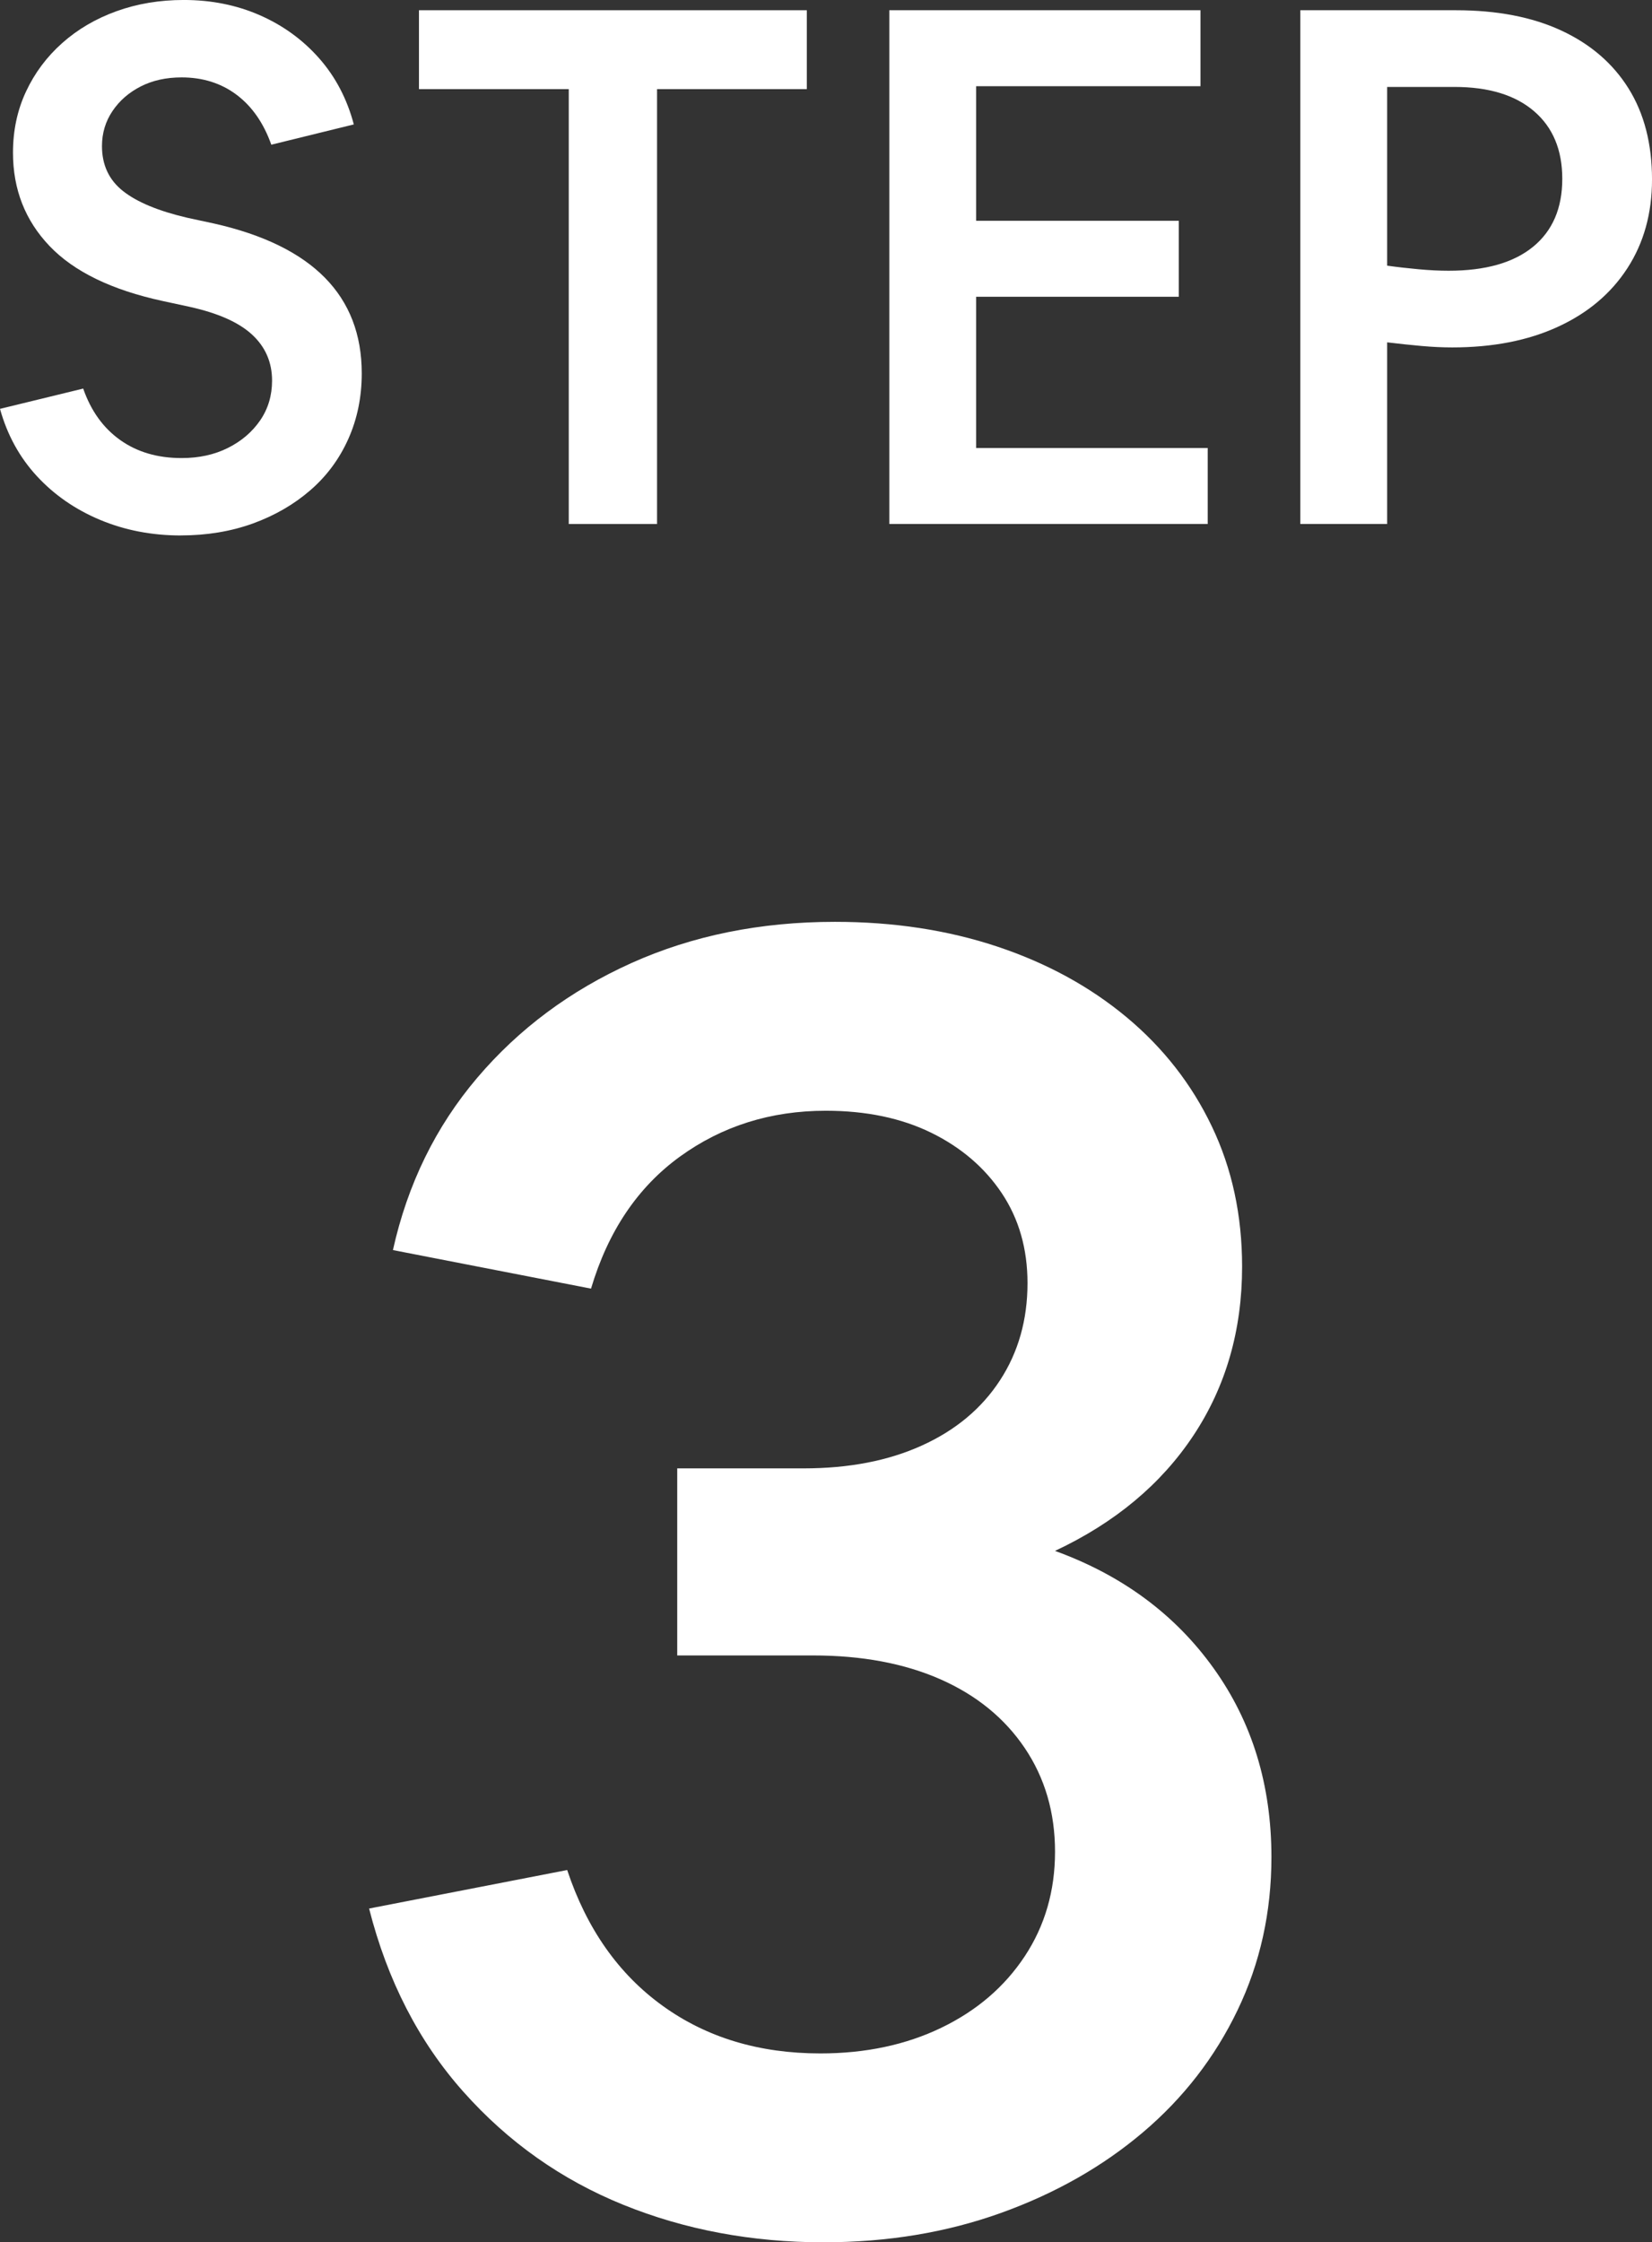 <?xml version="1.0" encoding="UTF-8"?>
<svg id="b" data-name="レイヤー 2" xmlns="http://www.w3.org/2000/svg" width="100.536" height="136.467" viewBox="0 0 100.536 136.467">
  <rect x="0" y="0" width="100.536" height="136.467" fill="#333333" stroke="none"/>
  <defs>
    <style>
      .d {
        fill: #fff;
        stroke-width: 0px;
      }
    </style>
  </defs>
  <g id="c" data-name="レイヤー 1">
    <g>
      <path class="d" d="M11.009,32.588c-1.762,0-3.398-.314-4.91-.945s-2.796-1.52-3.853-2.664c-1.058-1.146-1.807-2.512-2.246-4.096l5.063-1.234c.47,1.352,1.219,2.395,2.246,3.127,1.028.734,2.275,1.102,3.744,1.102,1.057,0,1.996-.205,2.817-.617.822-.41,1.476-.969,1.96-1.672.484-.705.727-1.514.727-2.424,0-1.115-.403-2.047-1.211-2.795-.808-.75-2.077-1.314-3.809-1.697l-1.63-.352c-3.112-.674-5.409-1.791-6.892-3.348-1.483-1.555-2.225-3.449-2.225-5.68,0-1.35.265-2.592.793-3.721.528-1.131,1.263-2.115,2.202-2.951s2.04-1.482,3.303-1.938,2.627-.684,4.096-.684c1.673,0,3.214.309,4.624.926,1.409.617,2.613,1.49,3.611,2.619.998,1.131,1.702,2.475,2.113,4.029l-5.021,1.234c-.47-1.322-1.175-2.334-2.114-3.039s-2.055-1.057-3.346-1.057c-.939,0-1.77.184-2.489.551-.719.367-1.291.865-1.717,1.498-.426.631-.639,1.342-.639,2.135,0,1.145.426,2.057,1.277,2.73.852.676,2.158,1.219,3.919,1.629l1.63.352c5.988,1.352,8.983,4.391,8.983,9.117,0,1.438-.271,2.768-.815,3.986-.543,1.217-1.313,2.26-2.312,3.125-.998.867-2.165,1.541-3.501,2.027-1.336.482-2.796.725-4.382.725Z"/>
      <path class="d" d="M34.613,31.891V5.424h-9.116V.623h23.604v4.801h-9.115v26.467h-5.373Z"/>
      <path class="d" d="M54.121,31.891V.623h18.936v4.623h-13.651v8.191h12.331v4.625h-12.331v9.203h14.092v4.625h-19.376Z"/>
      <path class="d" d="M79.134,31.891V.623h9.468c2.495,0,4.631.41,6.407,1.232s3.142,1.998,4.096,3.523c.954,1.527,1.432,3.377,1.432,5.549,0,2.055-.5,3.854-1.498,5.395s-2.407,2.73-4.228,3.566c-1.82.838-3.963,1.256-6.429,1.256-.588,0-1.212-.029-1.872-.088s-1.358-.133-2.092-.221v11.055h-5.284ZM84.418,5.291v10.877c.646.09,1.291.162,1.938.221s1.248.088,1.806.088c2.231,0,3.941-.484,5.13-1.453,1.189-.969,1.784-2.35,1.784-4.139,0-1.762-.573-3.135-1.718-4.117-1.146-.984-2.76-1.477-4.844-1.477h-4.096Z"/>
    </g>
    <path class="d" d="M50.143,136.467c-4.392,0-8.465-.764-12.223-2.289s-6.994-3.812-9.71-6.863c-2.717-3.051-4.632-6.771-5.748-11.162l12.055-2.344c1.189,3.572,3.124,6.326,5.804,8.26,2.678,1.936,5.878,2.902,9.6,2.902,2.752,0,5.208-.521,7.365-1.562,2.158-1.041,3.851-2.494,5.079-4.354,1.227-1.859,1.841-3.98,1.841-6.361s-.614-4.484-1.841-6.307c-1.229-1.822-2.939-3.217-5.135-4.186-2.196-.967-4.781-1.451-7.757-1.451h-8.259v-11.385h7.7c2.753,0,5.151-.463,7.199-1.395,2.046-.93,3.627-2.25,4.743-3.963,1.116-1.711,1.675-3.684,1.675-5.916,0-2.084-.521-3.906-1.562-5.469-1.042-1.561-2.475-2.789-4.298-3.684-1.822-.891-3.962-1.338-6.417-1.338-3.349,0-6.308.932-8.873,2.789-2.567,1.861-4.372,4.539-5.413,8.037l-12.055-2.346c.892-4.016,2.604-7.514,5.134-10.49,2.529-2.975,5.655-5.301,9.376-6.977,3.721-1.674,7.85-2.51,12.389-2.51,3.571,0,6.863.502,9.879,1.506,3.013,1.004,5.637,2.438,7.868,4.297,2.232,1.861,3.962,4.074,5.189,6.643,1.229,2.566,1.843,5.414,1.843,8.537,0,3.871-.987,7.293-2.958,10.27-1.972,2.977-4.782,5.32-8.428,7.031,4.092,1.488,7.31,3.869,9.654,7.145,2.345,3.273,3.517,7.105,3.517,11.494,0,3.35-.688,6.457-2.065,9.32-1.377,2.865-3.292,5.338-5.748,7.422s-5.339,3.723-8.649,4.912c-3.312,1.189-6.901,1.785-10.771,1.785Z"/>
  </g>
</svg>
